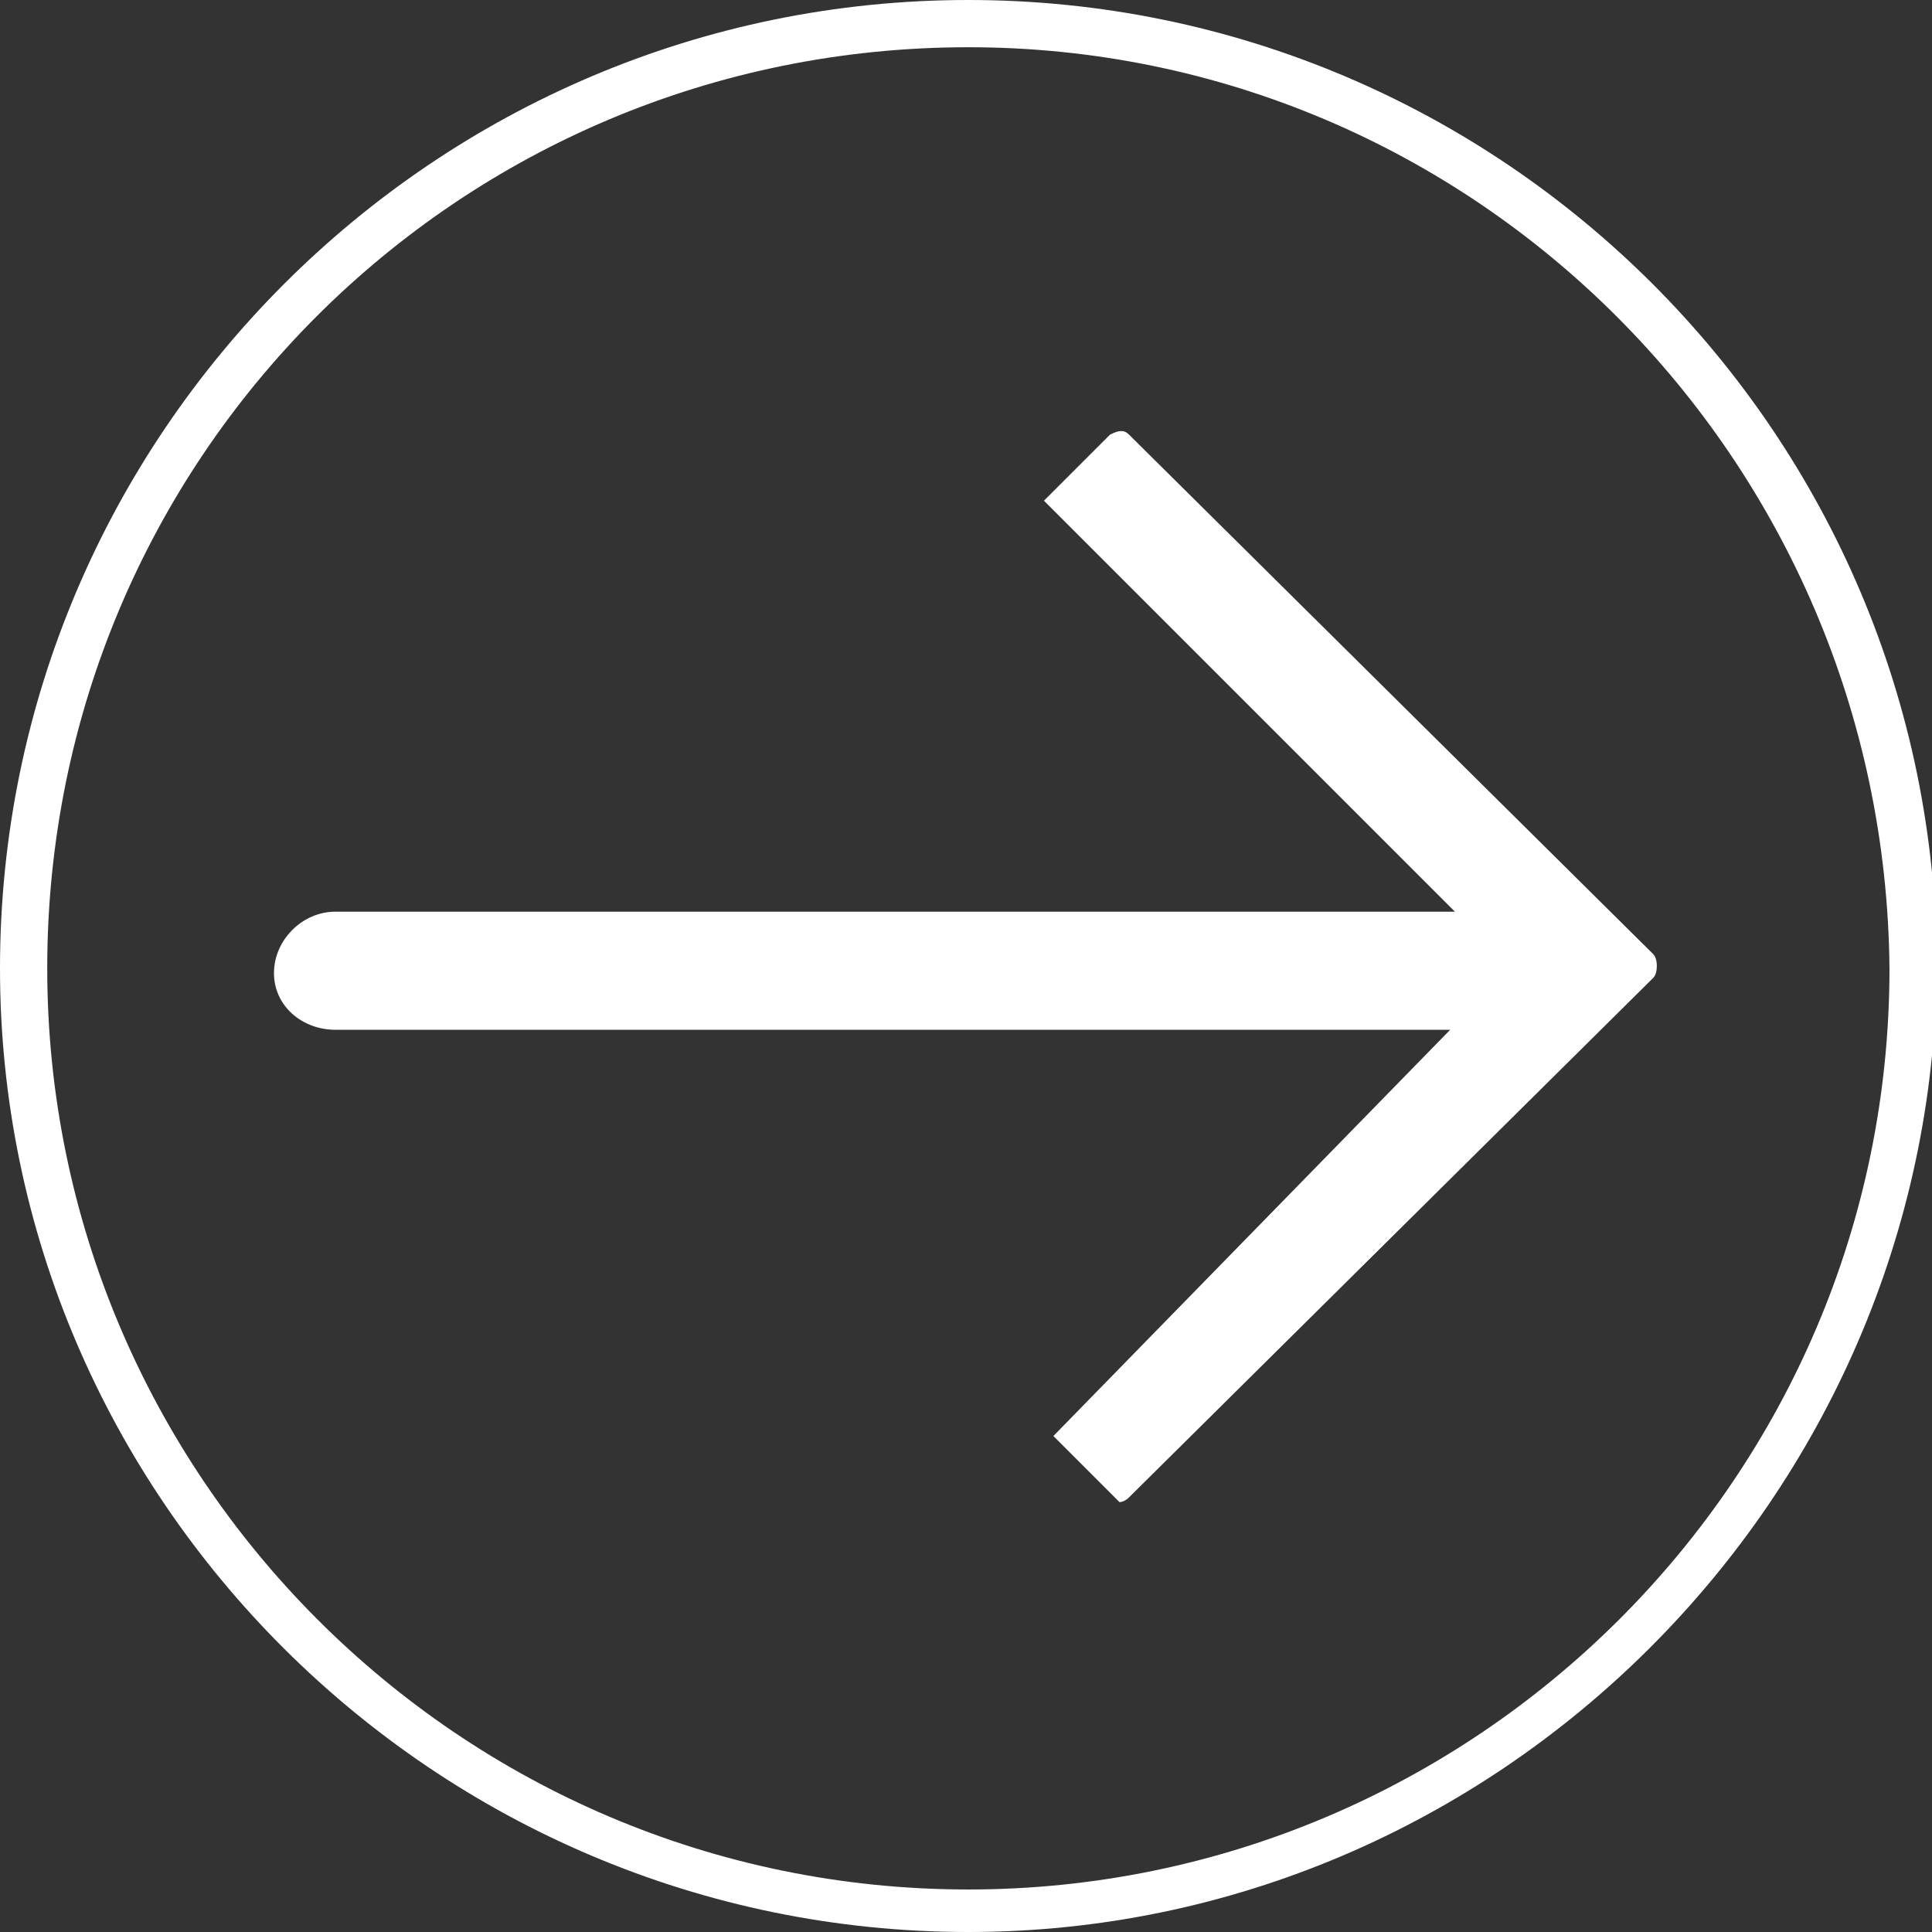 <?xml version="1.0" encoding="utf-8"?>
<!-- Generator: Adobe Illustrator 21.0.2, SVG Export Plug-In . SVG Version: 6.00 Build 0)  -->
<svg version="1.1" id="Capa_1" xmlns="http://www.w3.org/2000/svg" xmlns:xlink="http://www.w3.org/1999/xlink" x="0px" y="0px"
	 viewBox="0 0 40.9 40.9" style="enable-background:new 0 0 40.9 40.9;" xml:space="preserve">
<rect x="0" y="0" width="40.9" height="40.9" fill="#333333" stroke="none"/>
<style type="text/css">
	.st0{fill:#FFFFFF;}
	.st1{fill-rule:evenodd;clip-rule:evenodd;fill:#FFFFFF;}
</style>
<g>
	<g>
		<path class="st0" d="M20.5,40.9C9.2,40.9,0,31.7,0,20.5C0,9.2,9.2,0,20.5,0c11.3,0,20.5,9.2,20.5,20.5
			C40.9,31.7,31.7,40.9,20.5,40.9z M20.5,1C9.7,1,1,9.7,1,20.5c0,10.7,8.7,19.5,19.5,19.5c10.7,0,19.5-8.7,19.5-19.5
			C39.9,9.7,31.2,1,20.5,1z"/>
	</g>
	<path class="st1" d="M23.9,31.7l11.1-11c0.1-0.1,0.1-0.4,0-0.5l-11.1-11c-0.1-0.1-0.2-0.1-0.4,0l-1.4,1.4l8.7,8.7H7.1
		c-0.7,0-1.3,0.6-1.3,1.3c0,0.7,0.6,1.2,1.3,1.2h23.6l-8.4,8.6l1.4,1.4C23.7,31.8,23.8,31.8,23.9,31.7"/>
</g>
</svg>
